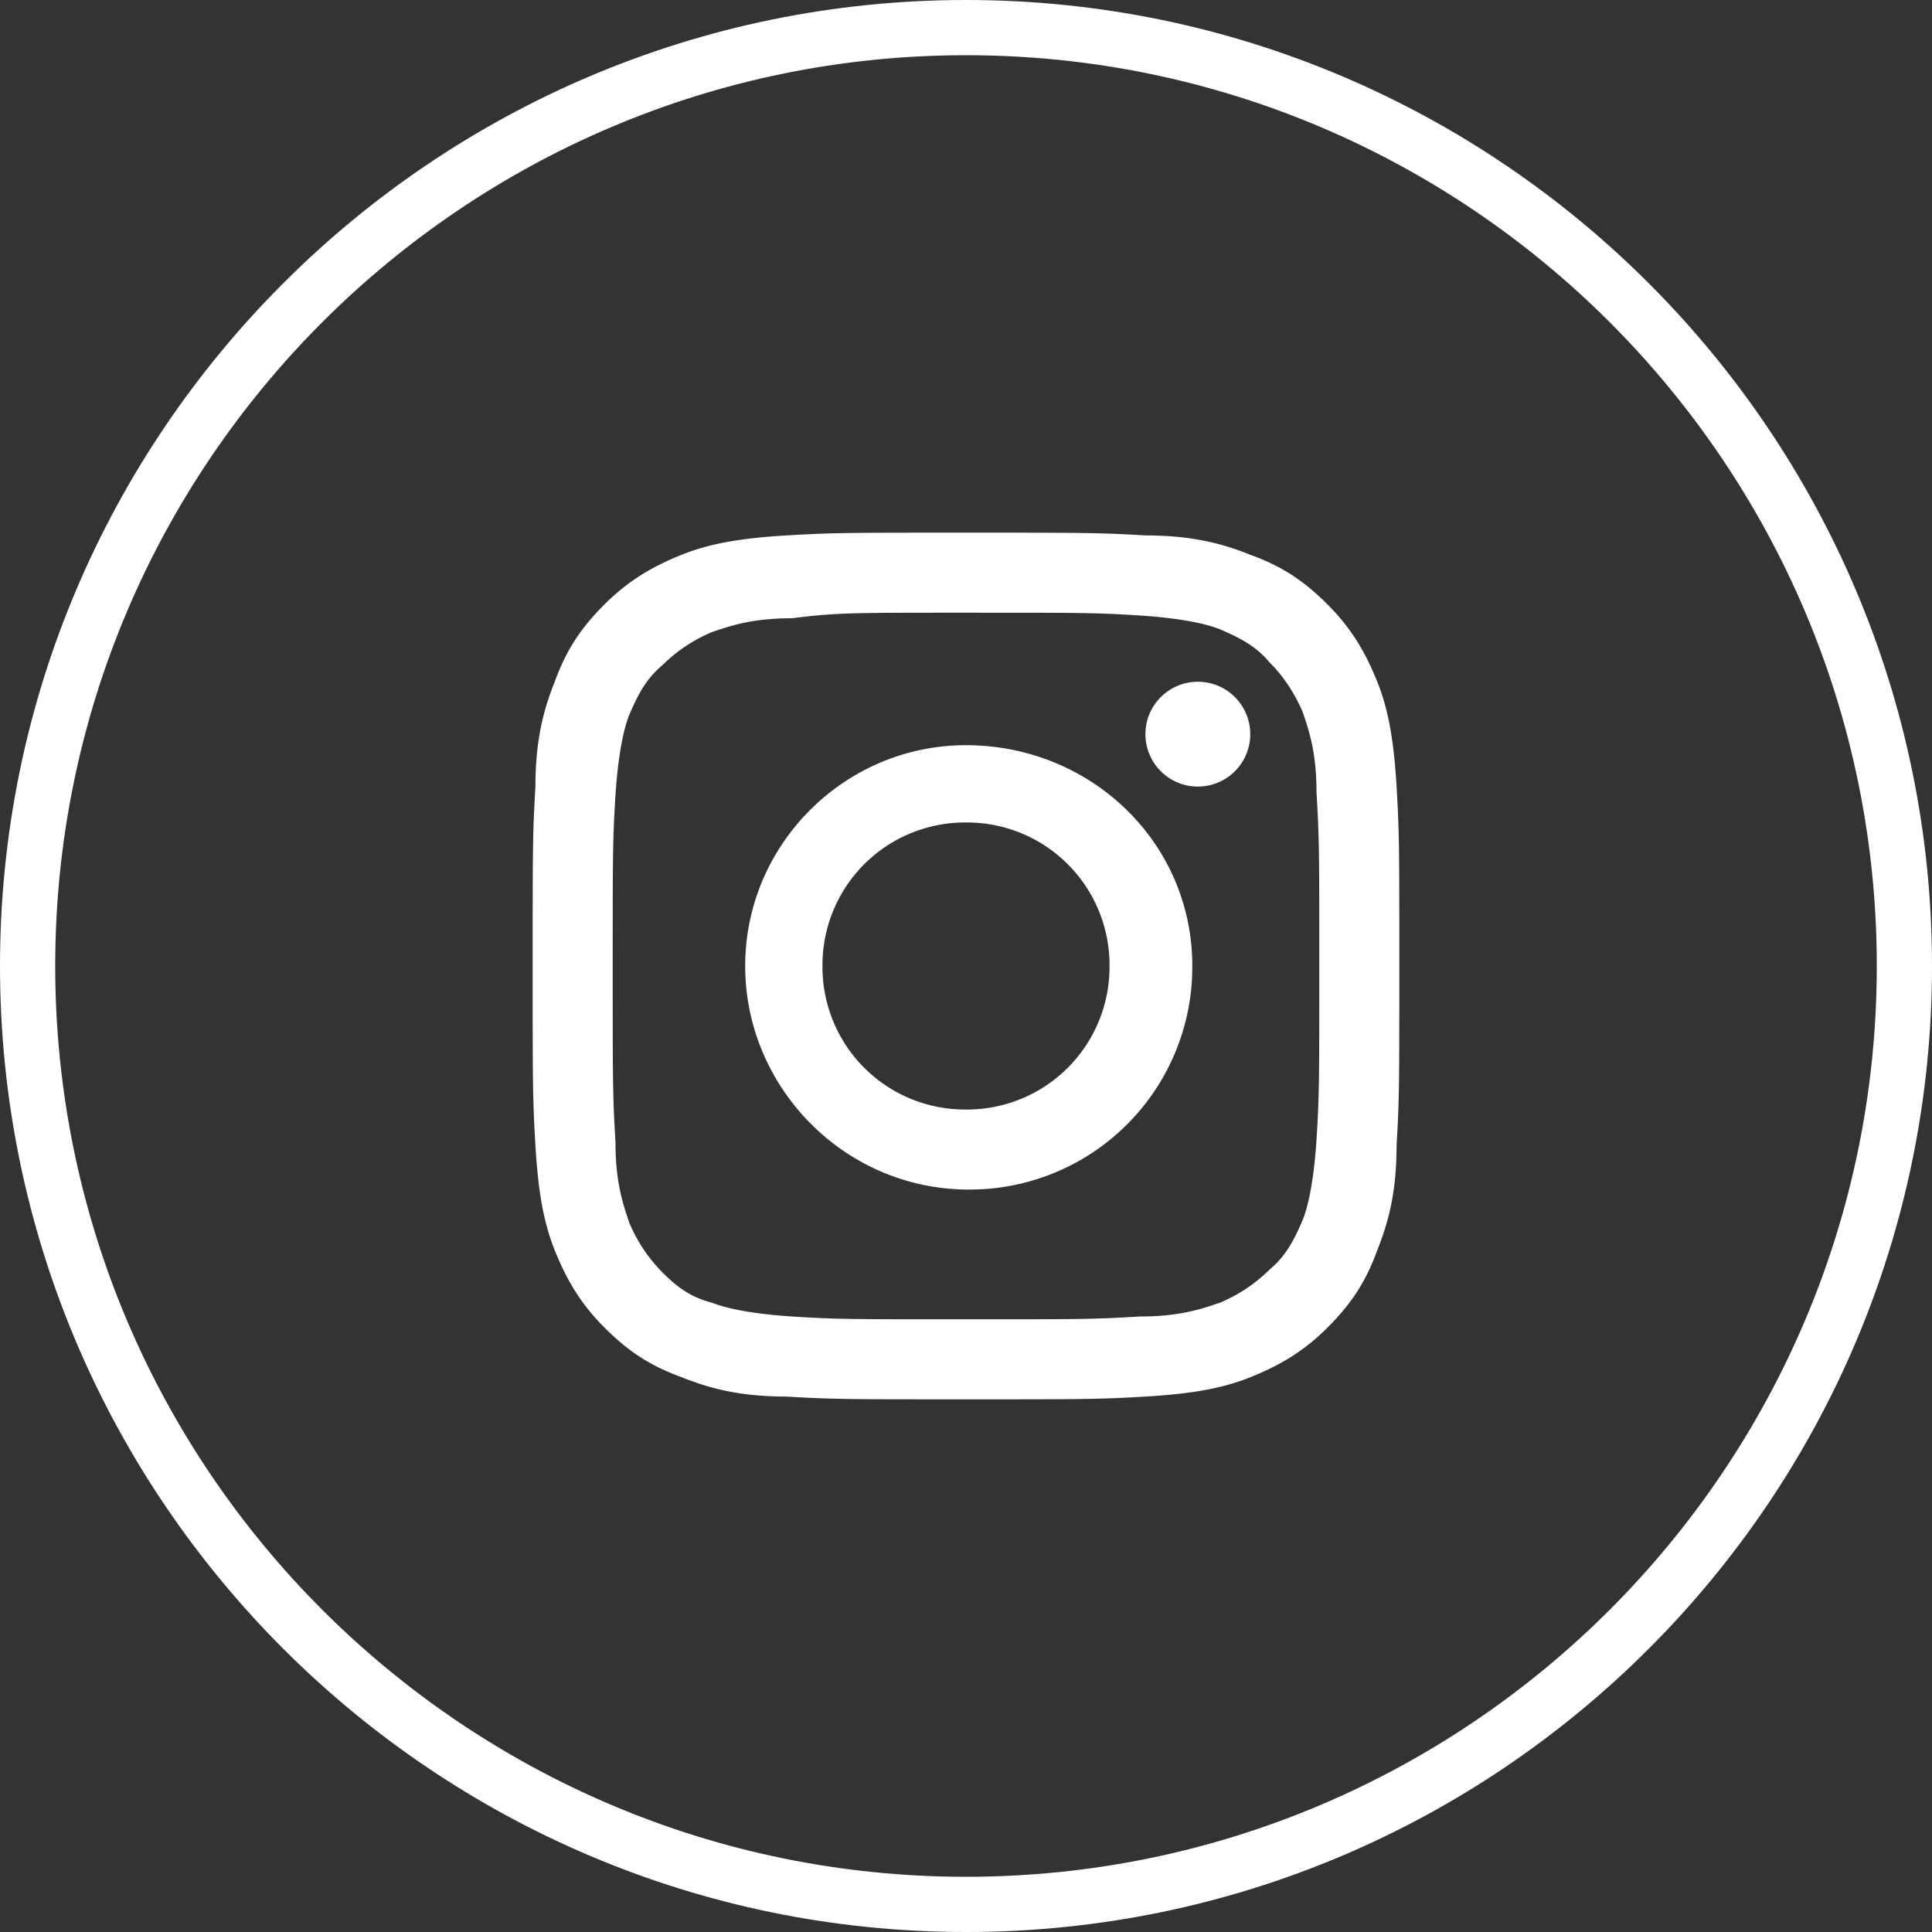 <svg focusable="false" xmlns="http://www.w3.org/2000/svg" xmlns:xlink="http://www.w3.org/1999/xlink" id="icon_instagram" viewBox="0 0 45 45" preserveAspectRatio="xMidYMid meet" fill="#ffffff" width="100%" height="100%"><rect x="0" y="0" width="45" height="45" fill="#333333" stroke="none"/> <path d="M22.5 14.271c2.7 0 3.021 0 4.05.065.964.064 1.543.193 1.864.321.45.193.836.386 1.157.772.322.321.579.707.772 1.157.128.385.321.9.321 1.864.065 1.093.065 1.414.065 4.05s0 3.021-.065 4.05c-.064.964-.193 1.543-.321 1.864-.193.45-.386.836-.772 1.157a3.648 3.648 0 0 1-1.157.772c-.385.128-.9.321-1.864.321-1.093.065-1.35.065-4.05.065-2.7 0-3.021 0-4.05-.065-.964-.064-1.543-.193-1.864-.321-.515-.129-.836-.386-1.157-.707a3.648 3.648 0 0 1-.772-1.157c-.128-.386-.321-.9-.321-1.865-.065-1.093-.065-1.414-.065-4.05 0-2.635 0-3.021.065-4.05.064-.964.193-1.543.321-1.864.193-.45.386-.836.772-1.157a3.648 3.648 0 0 1 1.157-.772c.385-.128.9-.321 1.864-.321 1.029-.129 1.35-.129 4.05-.129m0-1.864c-2.764 0-3.086 0-4.179.064-1.092.065-1.8.193-2.442.45-.643.258-1.222.579-1.8 1.158-.579.578-.9 1.092-1.158 1.8-.257.642-.45 1.35-.45 2.442-.064 1.093-.064 1.415-.064 4.179 0 2.764 0 3.086.064 4.179.065 1.092.193 1.8.45 2.442.258.643.579 1.222 1.158 1.8.578.579 1.092.9 1.8 1.158.642.257 1.35.45 2.442.45 1.093.064 1.415.064 4.179.064 2.764 0 3.086 0 4.179-.064 1.092-.065 1.8-.193 2.442-.45.643-.258 1.222-.579 1.8-1.158.579-.578.9-1.092 1.158-1.8.257-.642.45-1.35.45-2.442.064-1.093.064-1.415.064-4.179 0-2.764 0-3.086-.064-4.179-.065-1.092-.193-1.8-.45-2.442-.258-.643-.579-1.222-1.158-1.8-.578-.579-1.092-.9-1.8-1.158-.642-.257-1.35-.45-2.442-.45-1.093-.064-1.415-.064-4.179-.064z"></path><path d="M22.5 17.357c-2.829 0-5.143 2.314-5.143 5.143 0 2.829 2.314 5.207 5.207 5.207a5.185 5.185 0 0 0 5.207-5.207c0-2.893-2.378-5.143-5.271-5.143zm0 8.486a3.32 3.32 0 0 1-3.343-3.343 3.32 3.32 0 0 1 3.343-3.343 3.32 3.32 0 0 1 3.343 3.343 3.32 3.32 0 0 1-3.343 3.343z"></path><path d="M22.5 45C10.093 45 0 34.907 0 22.5S10.093 0 22.5 0 45 10.093 45 22.5 34.907 45 22.5 45zm0-43.714C10.8 1.286 1.286 10.8 1.286 22.5S10.8 43.714 22.5 43.714 43.714 34.2 43.714 22.5 34.2 1.286 22.5 1.286z"></path><circle cx="27.9" cy="17.1" r="1.221"></circle></svg>